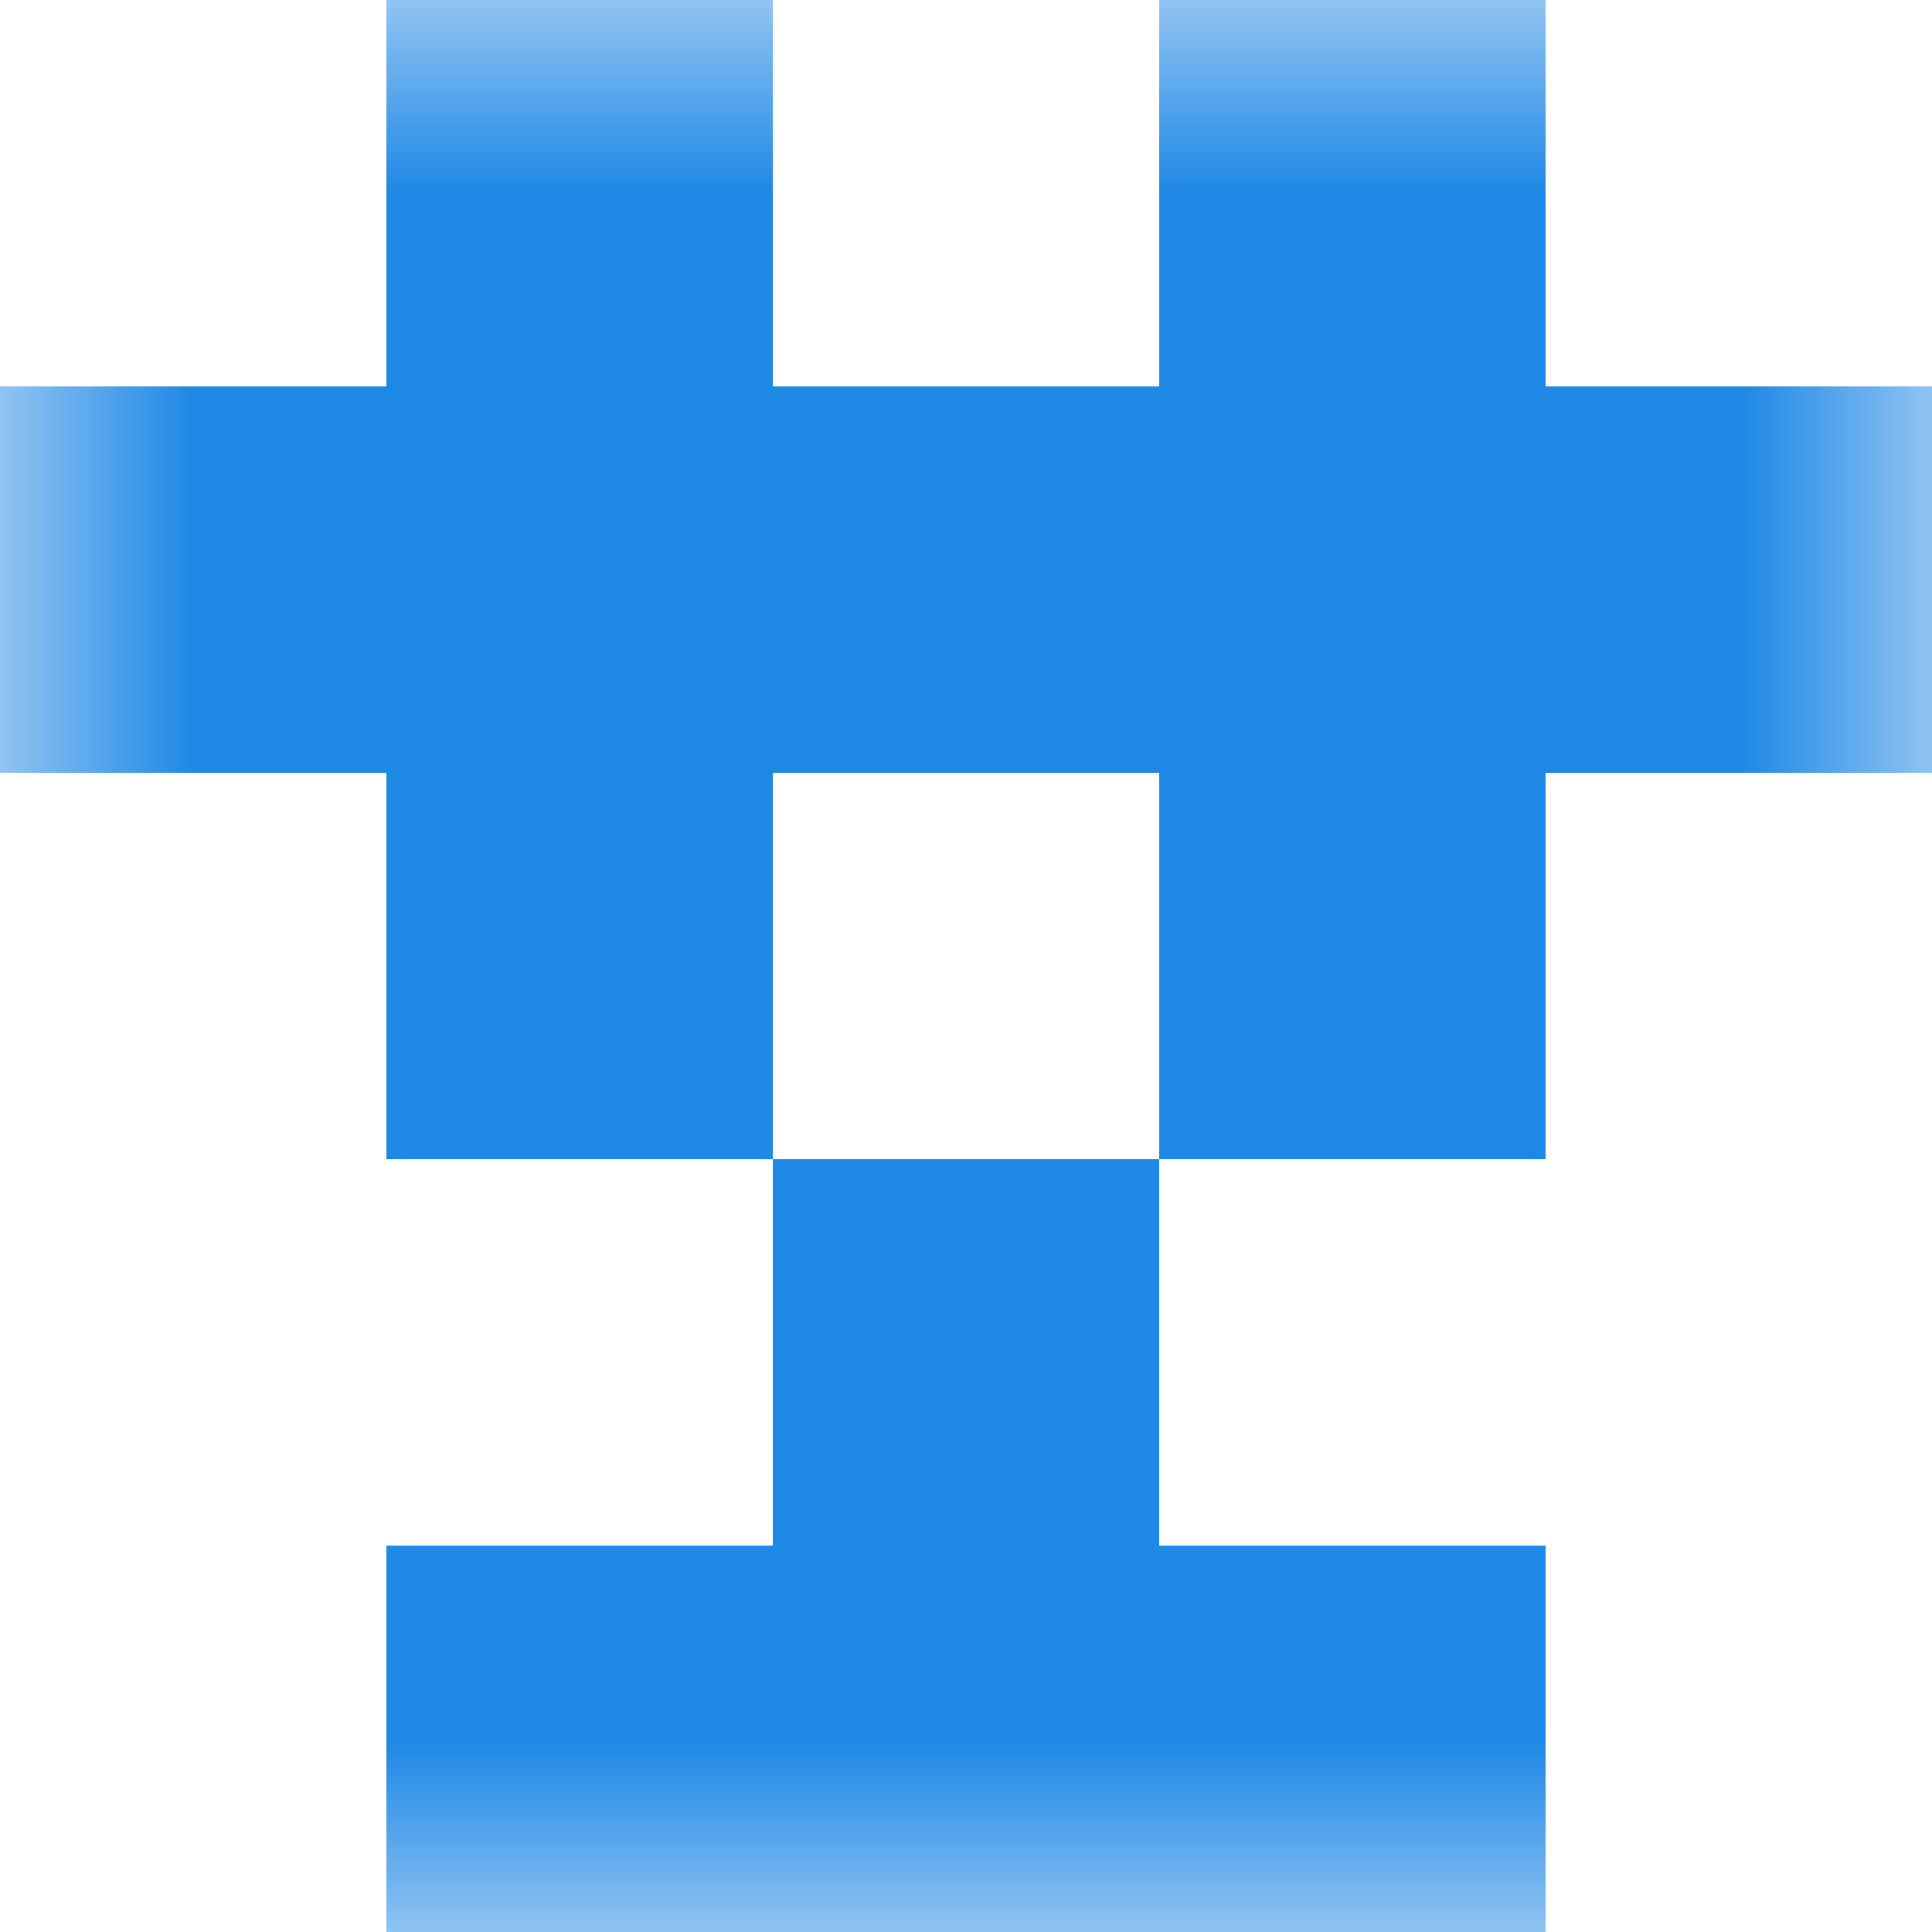 <svg xmlns="http://www.w3.org/2000/svg" viewBox="0 0 5 5" fill="none" shape-rendering="crispEdges"><mask id="viewboxMask"><rect width="5" height="5" rx="0" ry="0" x="0" y="0" fill="#fff" /></mask><g mask="url(#viewboxMask)"><path d="M2 0H1v1h1V0ZM4 0H3v1h1V0Z" fill="#1e88e5"/><path fill="#1e88e5" d="M0 1h5v1H0z"/><path d="M2 2H1v1h1V2ZM4 2H3v1h1V2Z" fill="#1e88e5"/><path fill="#1e88e5" d="M2 3h1v1H2z"/><path fill="#1e88e5" d="M1 4h3v1H1z"/></g></svg>